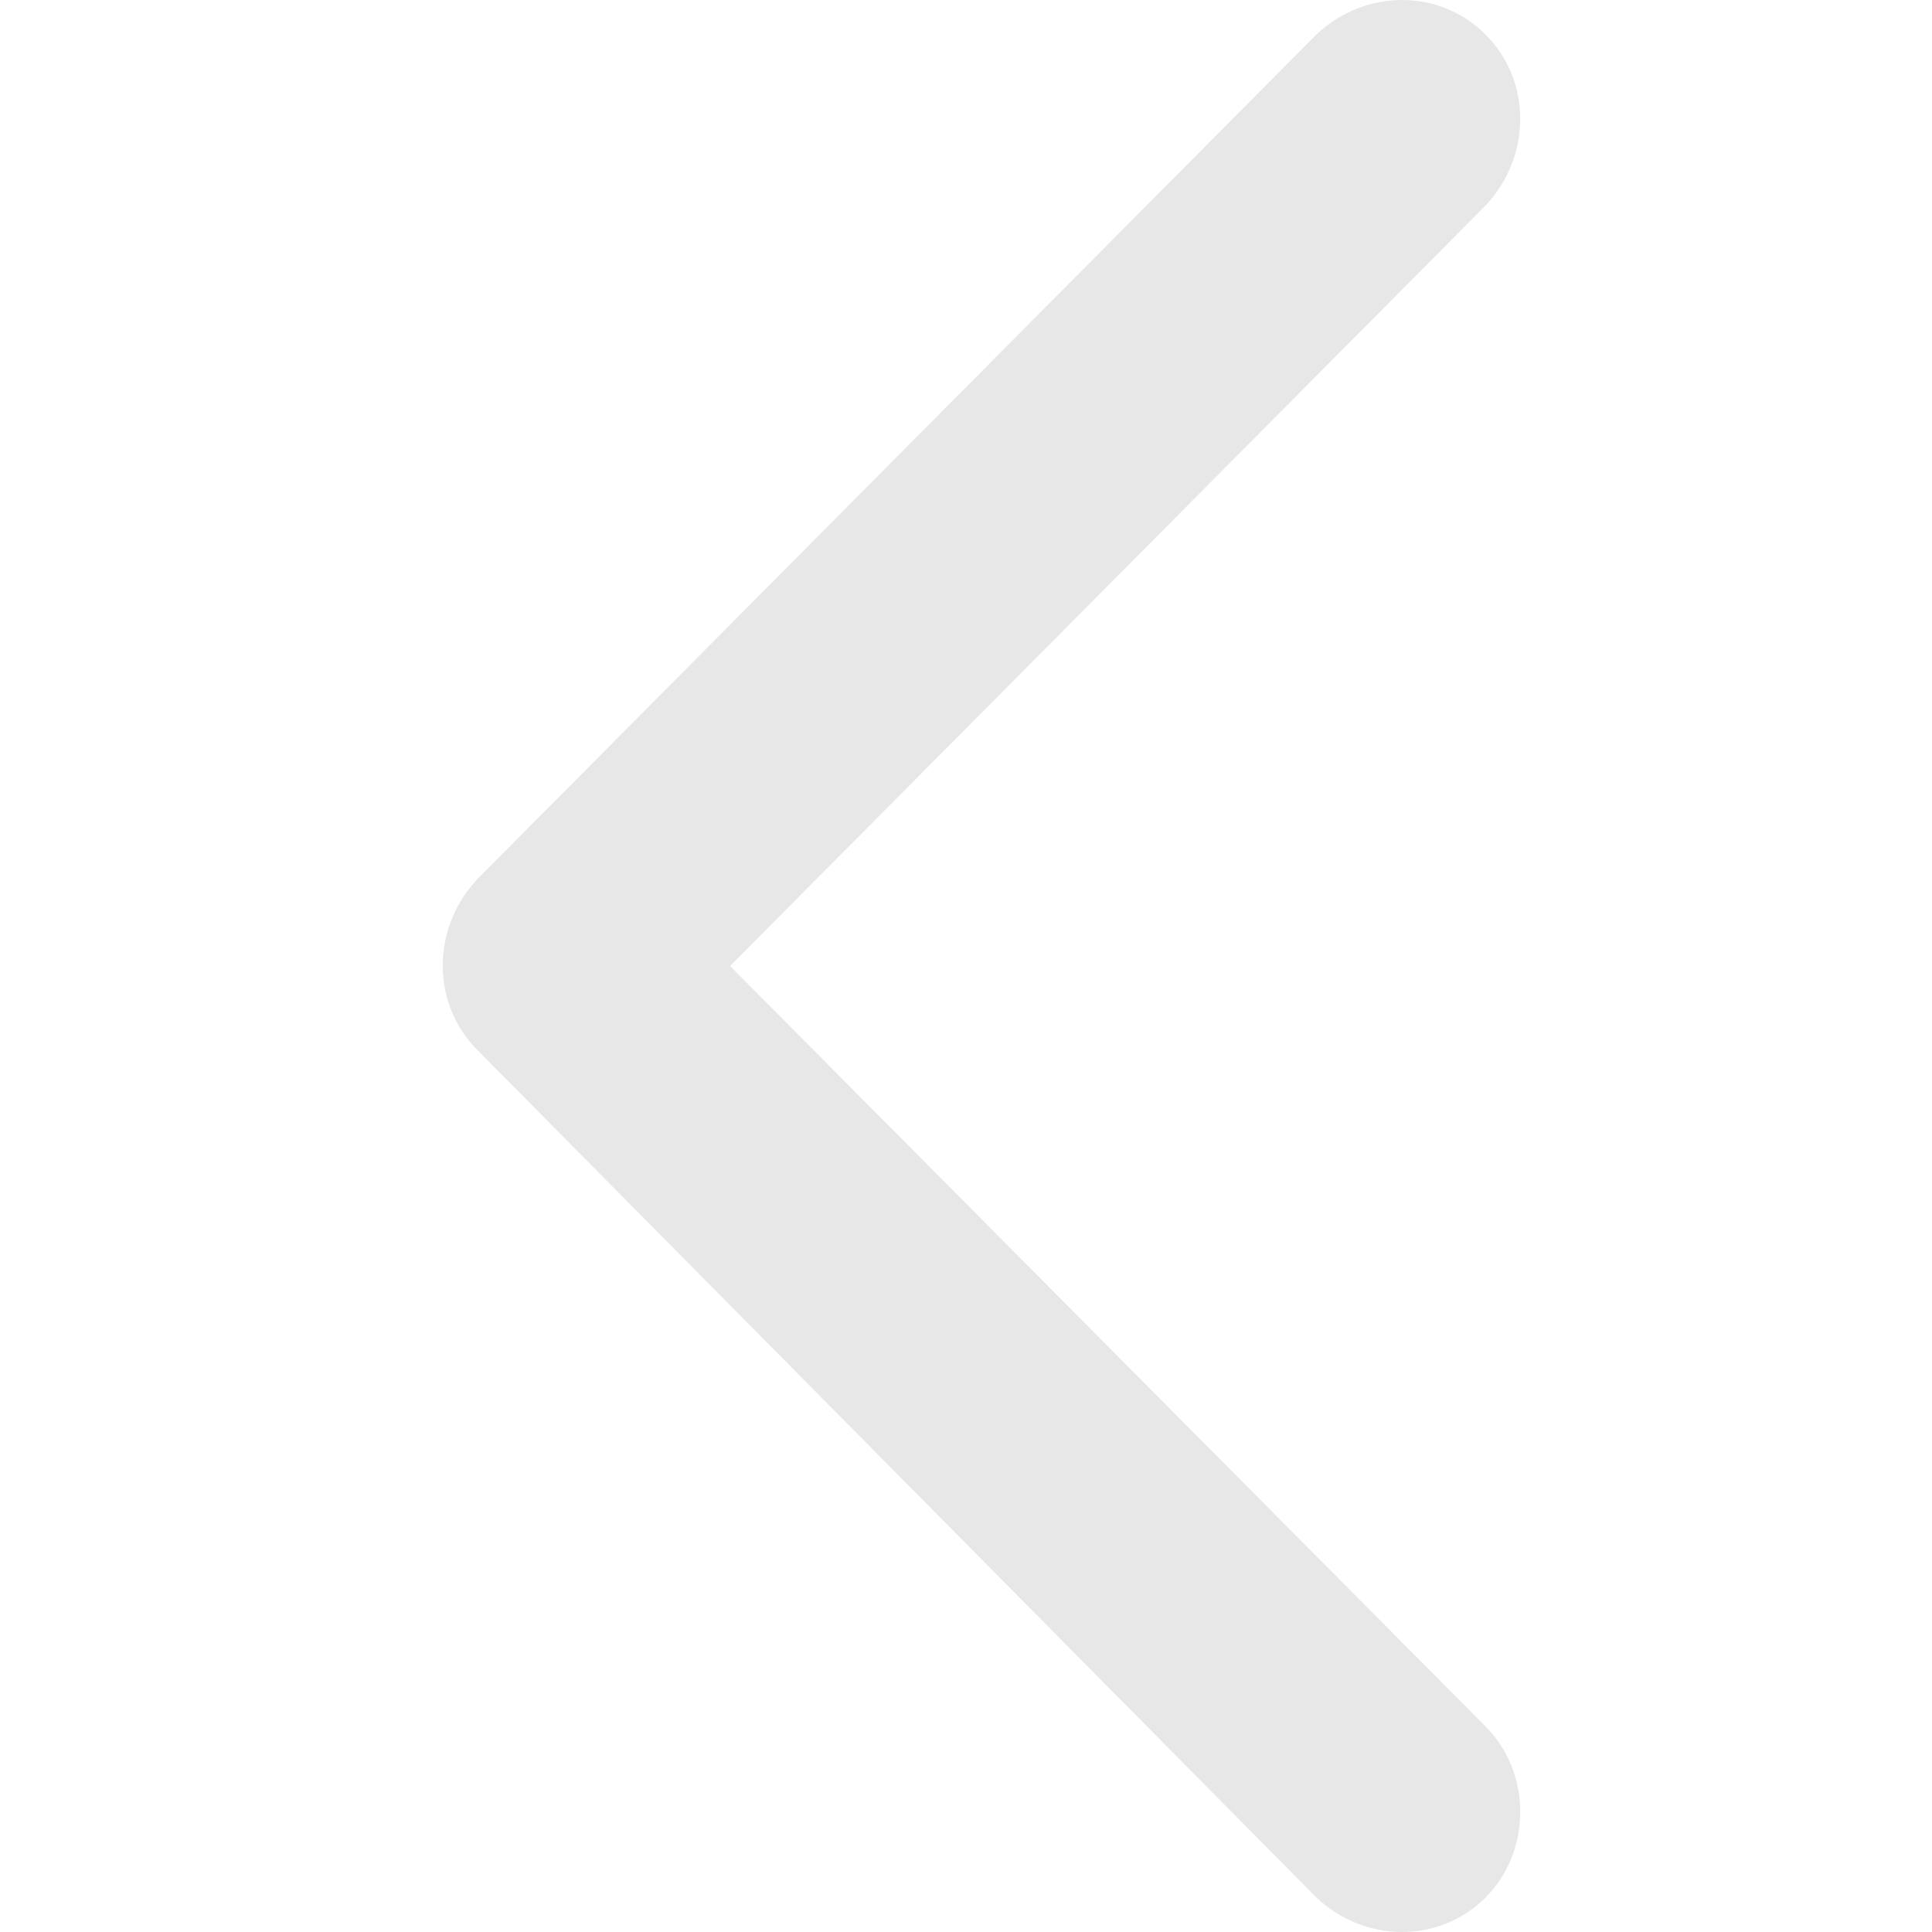 <svg width="48" height="48" viewBox="0 0 48 48" fill="none" xmlns="http://www.w3.org/2000/svg">
  <path fill-rule="evenodd" clip-rule="evenodd"
    d="M11.857 21.844L32.701 0.862C33.914 -0.287 35.77 -0.287 36.913 0.862C38.055 2.012 38.055 3.88 36.913 5.102L18.138 24L36.913 42.898C38.055 44.048 38.055 45.988 36.913 47.138C35.77 48.287 33.914 48.287 32.701 47.138L11.857 26.084C10.714 24.934 10.714 23.066 11.857 21.844V21.844Z"
    fill="#E7E7E7" />
</svg>
